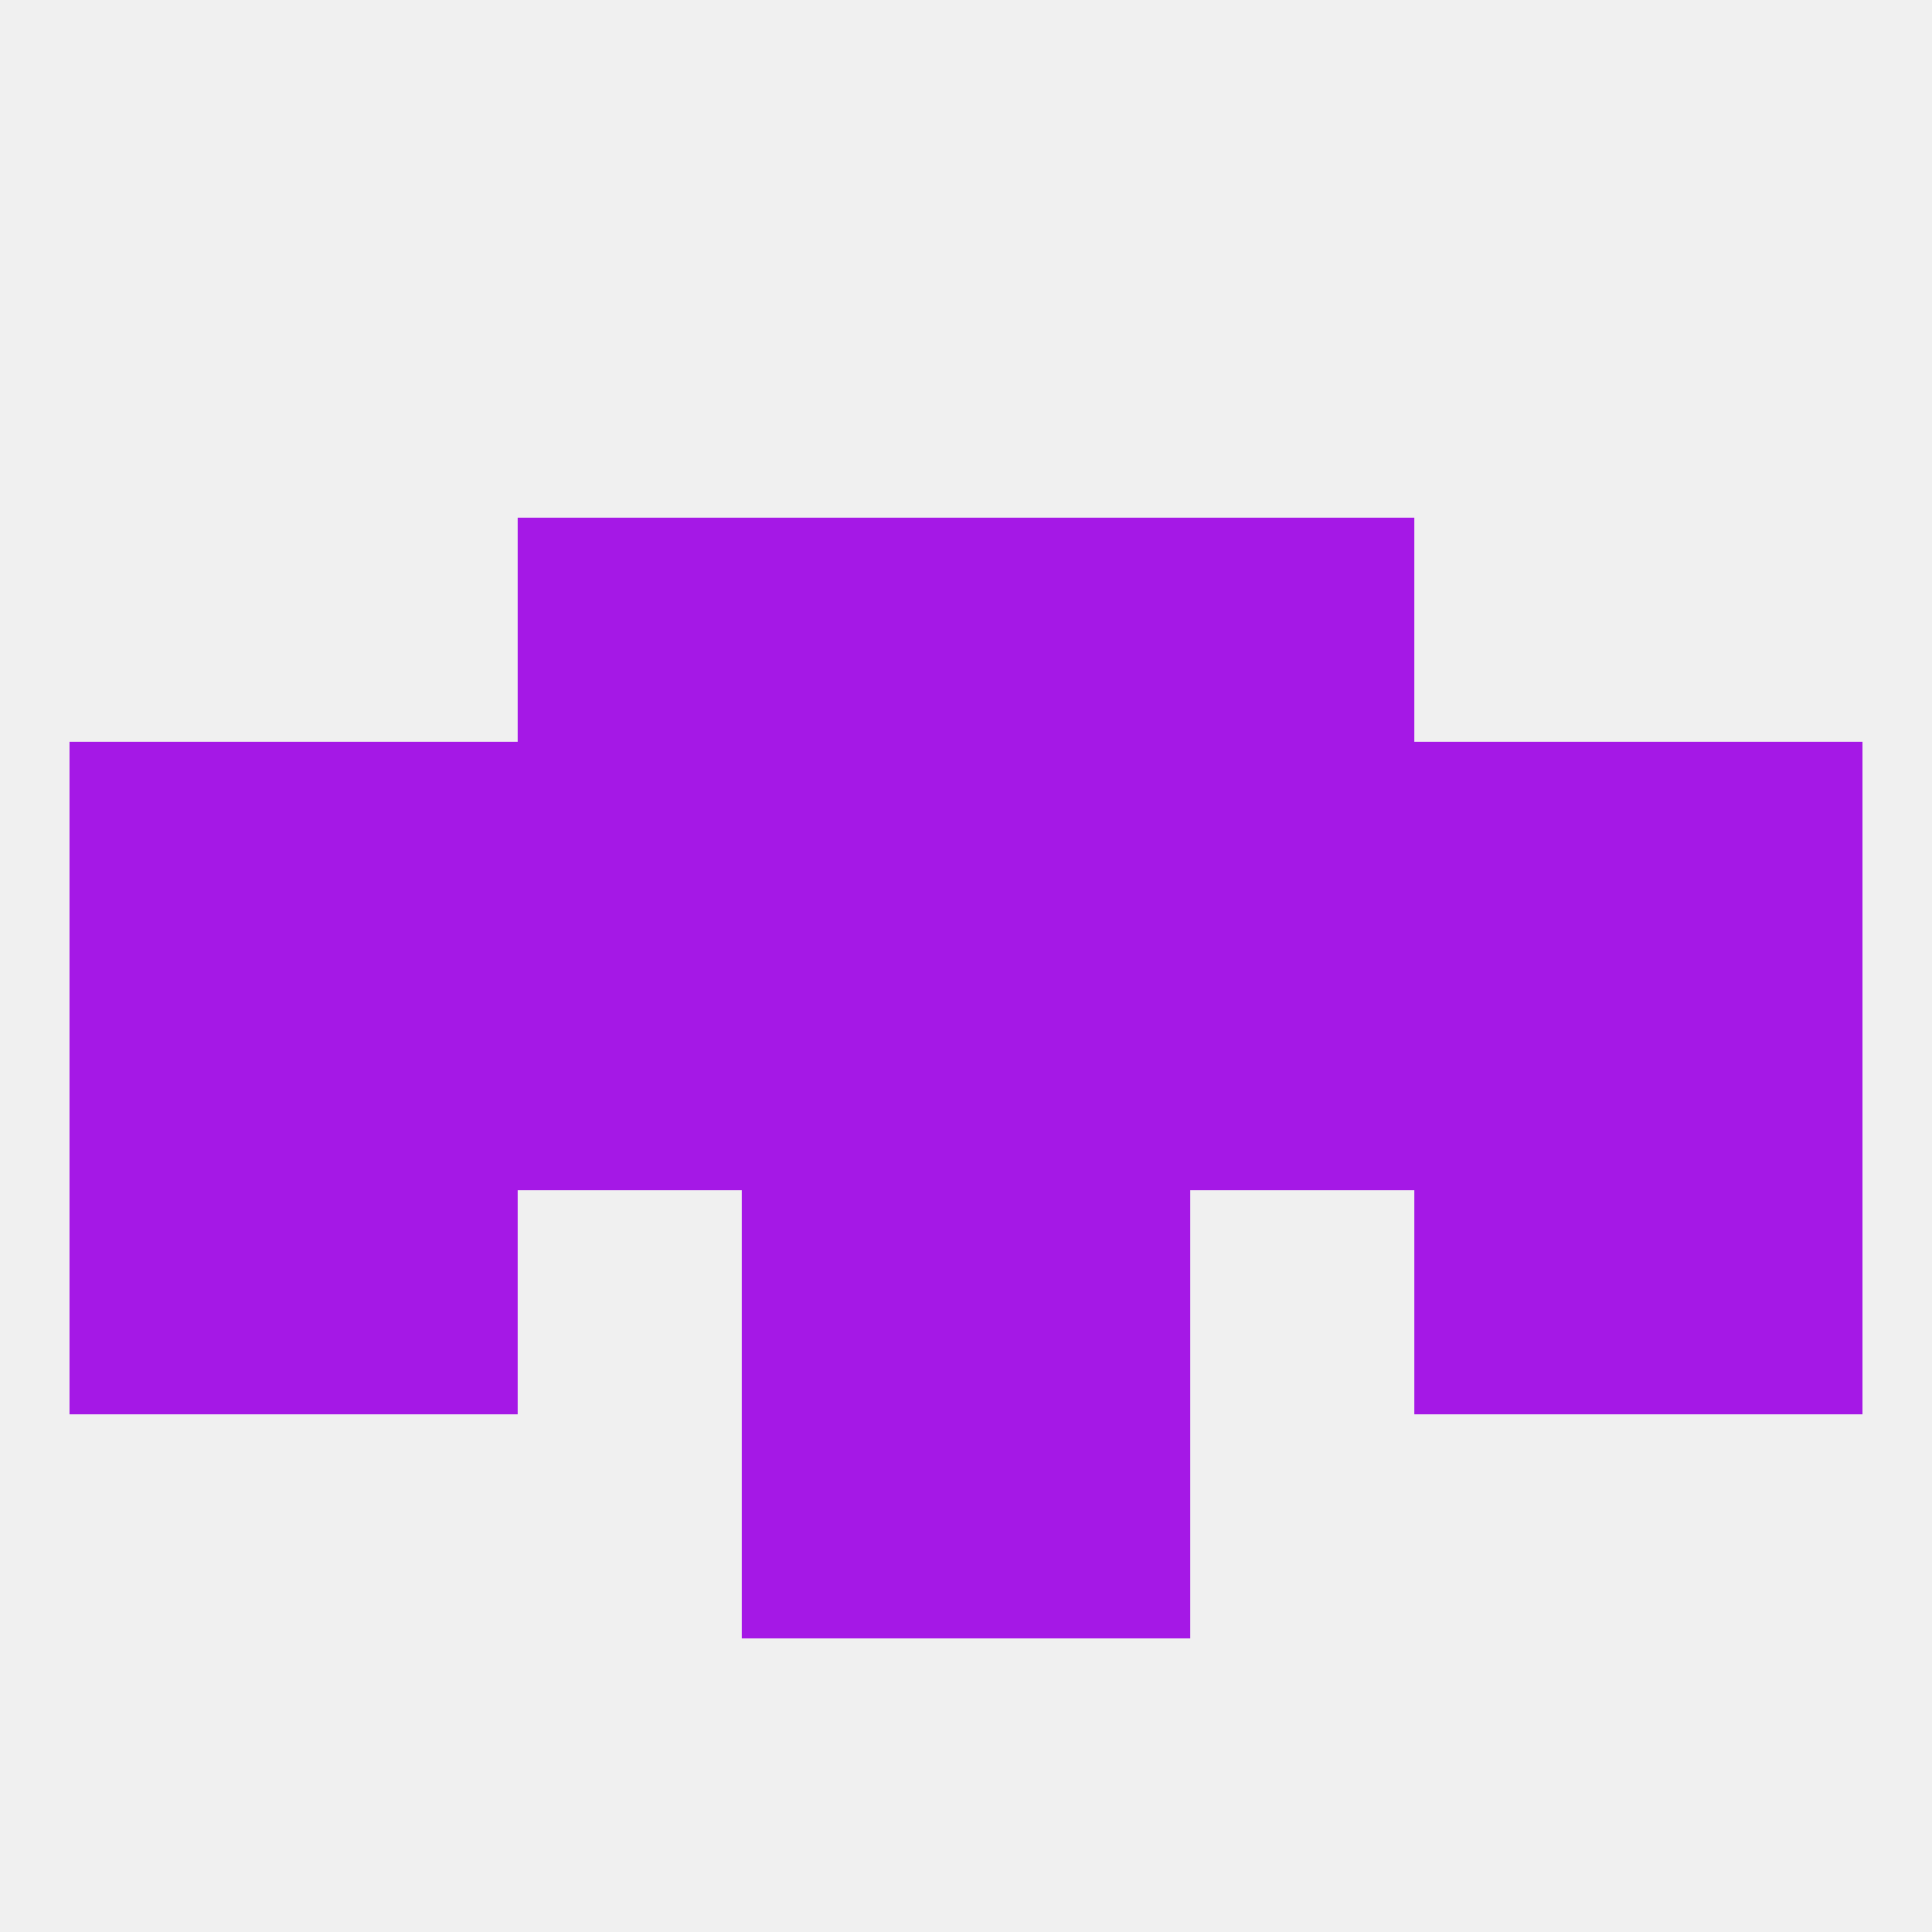 
<!--   <?xml version="1.0"?> -->
<svg version="1.1" baseprofile="full" xmlns="http://www.w3.org/2000/svg" xmlns:xlink="http://www.w3.org/1999/xlink" xmlns:ev="http://www.w3.org/2001/xml-events" width="250" height="250" viewBox="0 0 250 250" >
	<rect width="100%" height="100%" fill="rgba(240,240,240,255)"/>

	<rect x="96" y="183" width="29" height="29" fill="rgba(165,24,230,255)"/>
	<rect x="125" y="183" width="29" height="29" fill="rgba(165,24,230,255)"/>
	<rect x="96" y="67" width="29" height="29" fill="rgba(165,24,230,255)"/>
	<rect x="125" y="67" width="29" height="29" fill="rgba(165,24,230,255)"/>
	<rect x="67" y="67" width="29" height="29" fill="rgba(165,24,230,255)"/>
	<rect x="154" y="67" width="29" height="29" fill="rgba(165,24,230,255)"/>
	<rect x="154" y="125" width="29" height="29" fill="rgba(165,24,230,255)"/>
	<rect x="38" y="125" width="29" height="29" fill="rgba(165,24,230,255)"/>
	<rect x="96" y="125" width="29" height="29" fill="rgba(165,24,230,255)"/>
	<rect x="183" y="125" width="29" height="29" fill="rgba(165,24,230,255)"/>
	<rect x="125" y="125" width="29" height="29" fill="rgba(165,24,230,255)"/>
	<rect x="9" y="125" width="29" height="29" fill="rgba(165,24,230,255)"/>
	<rect x="212" y="125" width="29" height="29" fill="rgba(165,24,230,255)"/>
	<rect x="67" y="125" width="29" height="29" fill="rgba(165,24,230,255)"/>
	<rect x="96" y="154" width="29" height="29" fill="rgba(165,24,230,255)"/>
	<rect x="125" y="154" width="29" height="29" fill="rgba(165,24,230,255)"/>
	<rect x="9" y="154" width="29" height="29" fill="rgba(165,24,230,255)"/>
	<rect x="212" y="154" width="29" height="29" fill="rgba(165,24,230,255)"/>
	<rect x="38" y="154" width="29" height="29" fill="rgba(165,24,230,255)"/>
	<rect x="183" y="154" width="29" height="29" fill="rgba(165,24,230,255)"/>
	<rect x="212" y="96" width="29" height="29" fill="rgba(165,24,230,255)"/>
	<rect x="38" y="96" width="29" height="29" fill="rgba(165,24,230,255)"/>
	<rect x="183" y="96" width="29" height="29" fill="rgba(165,24,230,255)"/>
	<rect x="67" y="96" width="29" height="29" fill="rgba(165,24,230,255)"/>
	<rect x="154" y="96" width="29" height="29" fill="rgba(165,24,230,255)"/>
	<rect x="9" y="96" width="29" height="29" fill="rgba(165,24,230,255)"/>
	<rect x="96" y="96" width="29" height="29" fill="rgba(165,24,230,255)"/>
	<rect x="125" y="96" width="29" height="29" fill="rgba(165,24,230,255)"/>
</svg>